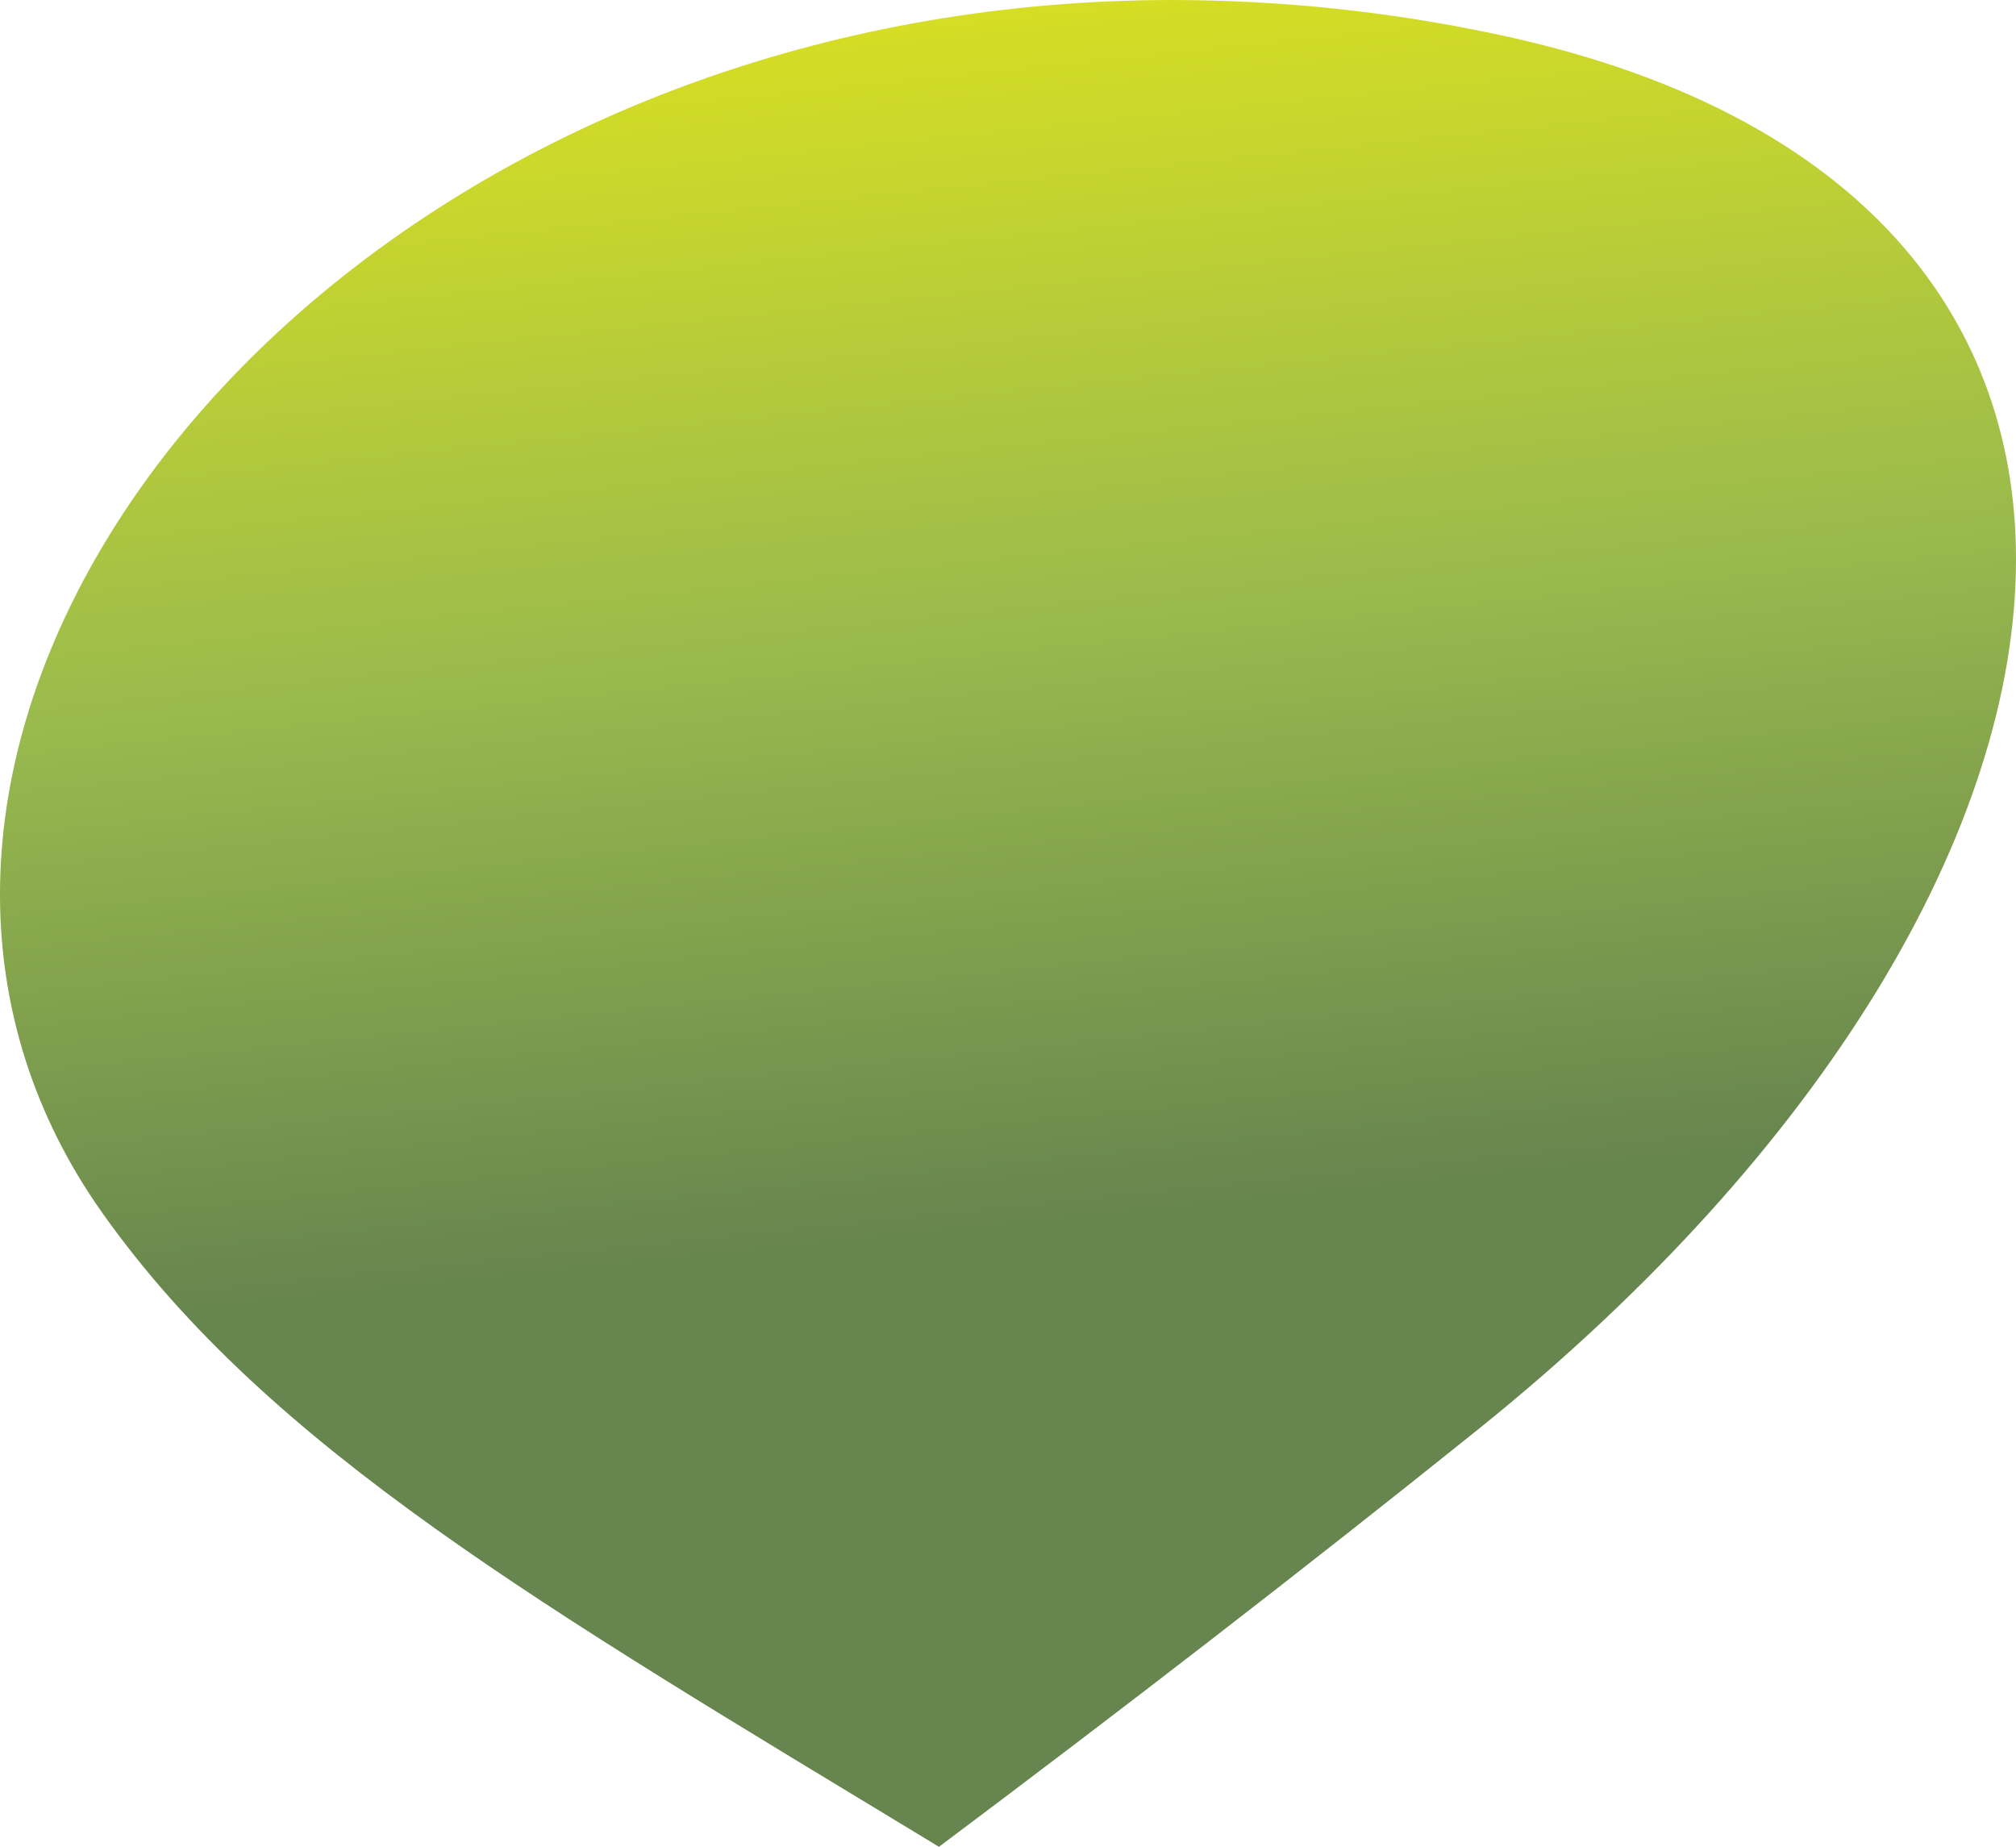 <?xml version="1.0" encoding="UTF-8"?>
<svg xmlns="http://www.w3.org/2000/svg" xmlns:xlink="http://www.w3.org/1999/xlink" viewBox="0 0 897.09 821.63">
  <defs>
    <clipPath id="a">
      <path d="M521.45,0C220.85.27.92,204.46,0,396.73v2.38c.23,49,14.73,97.16,45.81,140.91,74.37,104.73,197.33,175.71,367.68,279l4.33,2.63c80-59.94,161.08-122.4,240-185.78C812.06,511.88,897,368.29,897.09,249.08v-.58C897,137.79,823.62,48.19,664.76,15A697.36,697.36,0,0,0,522.63,0Z" fill="none"></path>
    </clipPath>
    <linearGradient id="b" x1="-510.71" y1="951.39" x2="-509.71" y2="951.39" gradientTransform="matrix(0, -811.46, -811.46, 0, 772462.89, -413605.71)" gradientUnits="userSpaceOnUse">
      <stop offset="0" stop-color="#67854e"></stop>
      <stop offset="0.33" stop-color="#67854e"></stop>
      <stop offset="0.66" stop-color="#99ba4d"></stop>
      <stop offset="1" stop-color="#d6de23"></stop>
    </linearGradient>
  </defs>
  <g clip-path="url(#a)">
    <rect x="-38.9" y="-42.87" width="974.89" height="907.37" transform="translate(-38.9 47.01) rotate(-5.75)" fill="url(#b)"></rect>
  </g>
</svg>
